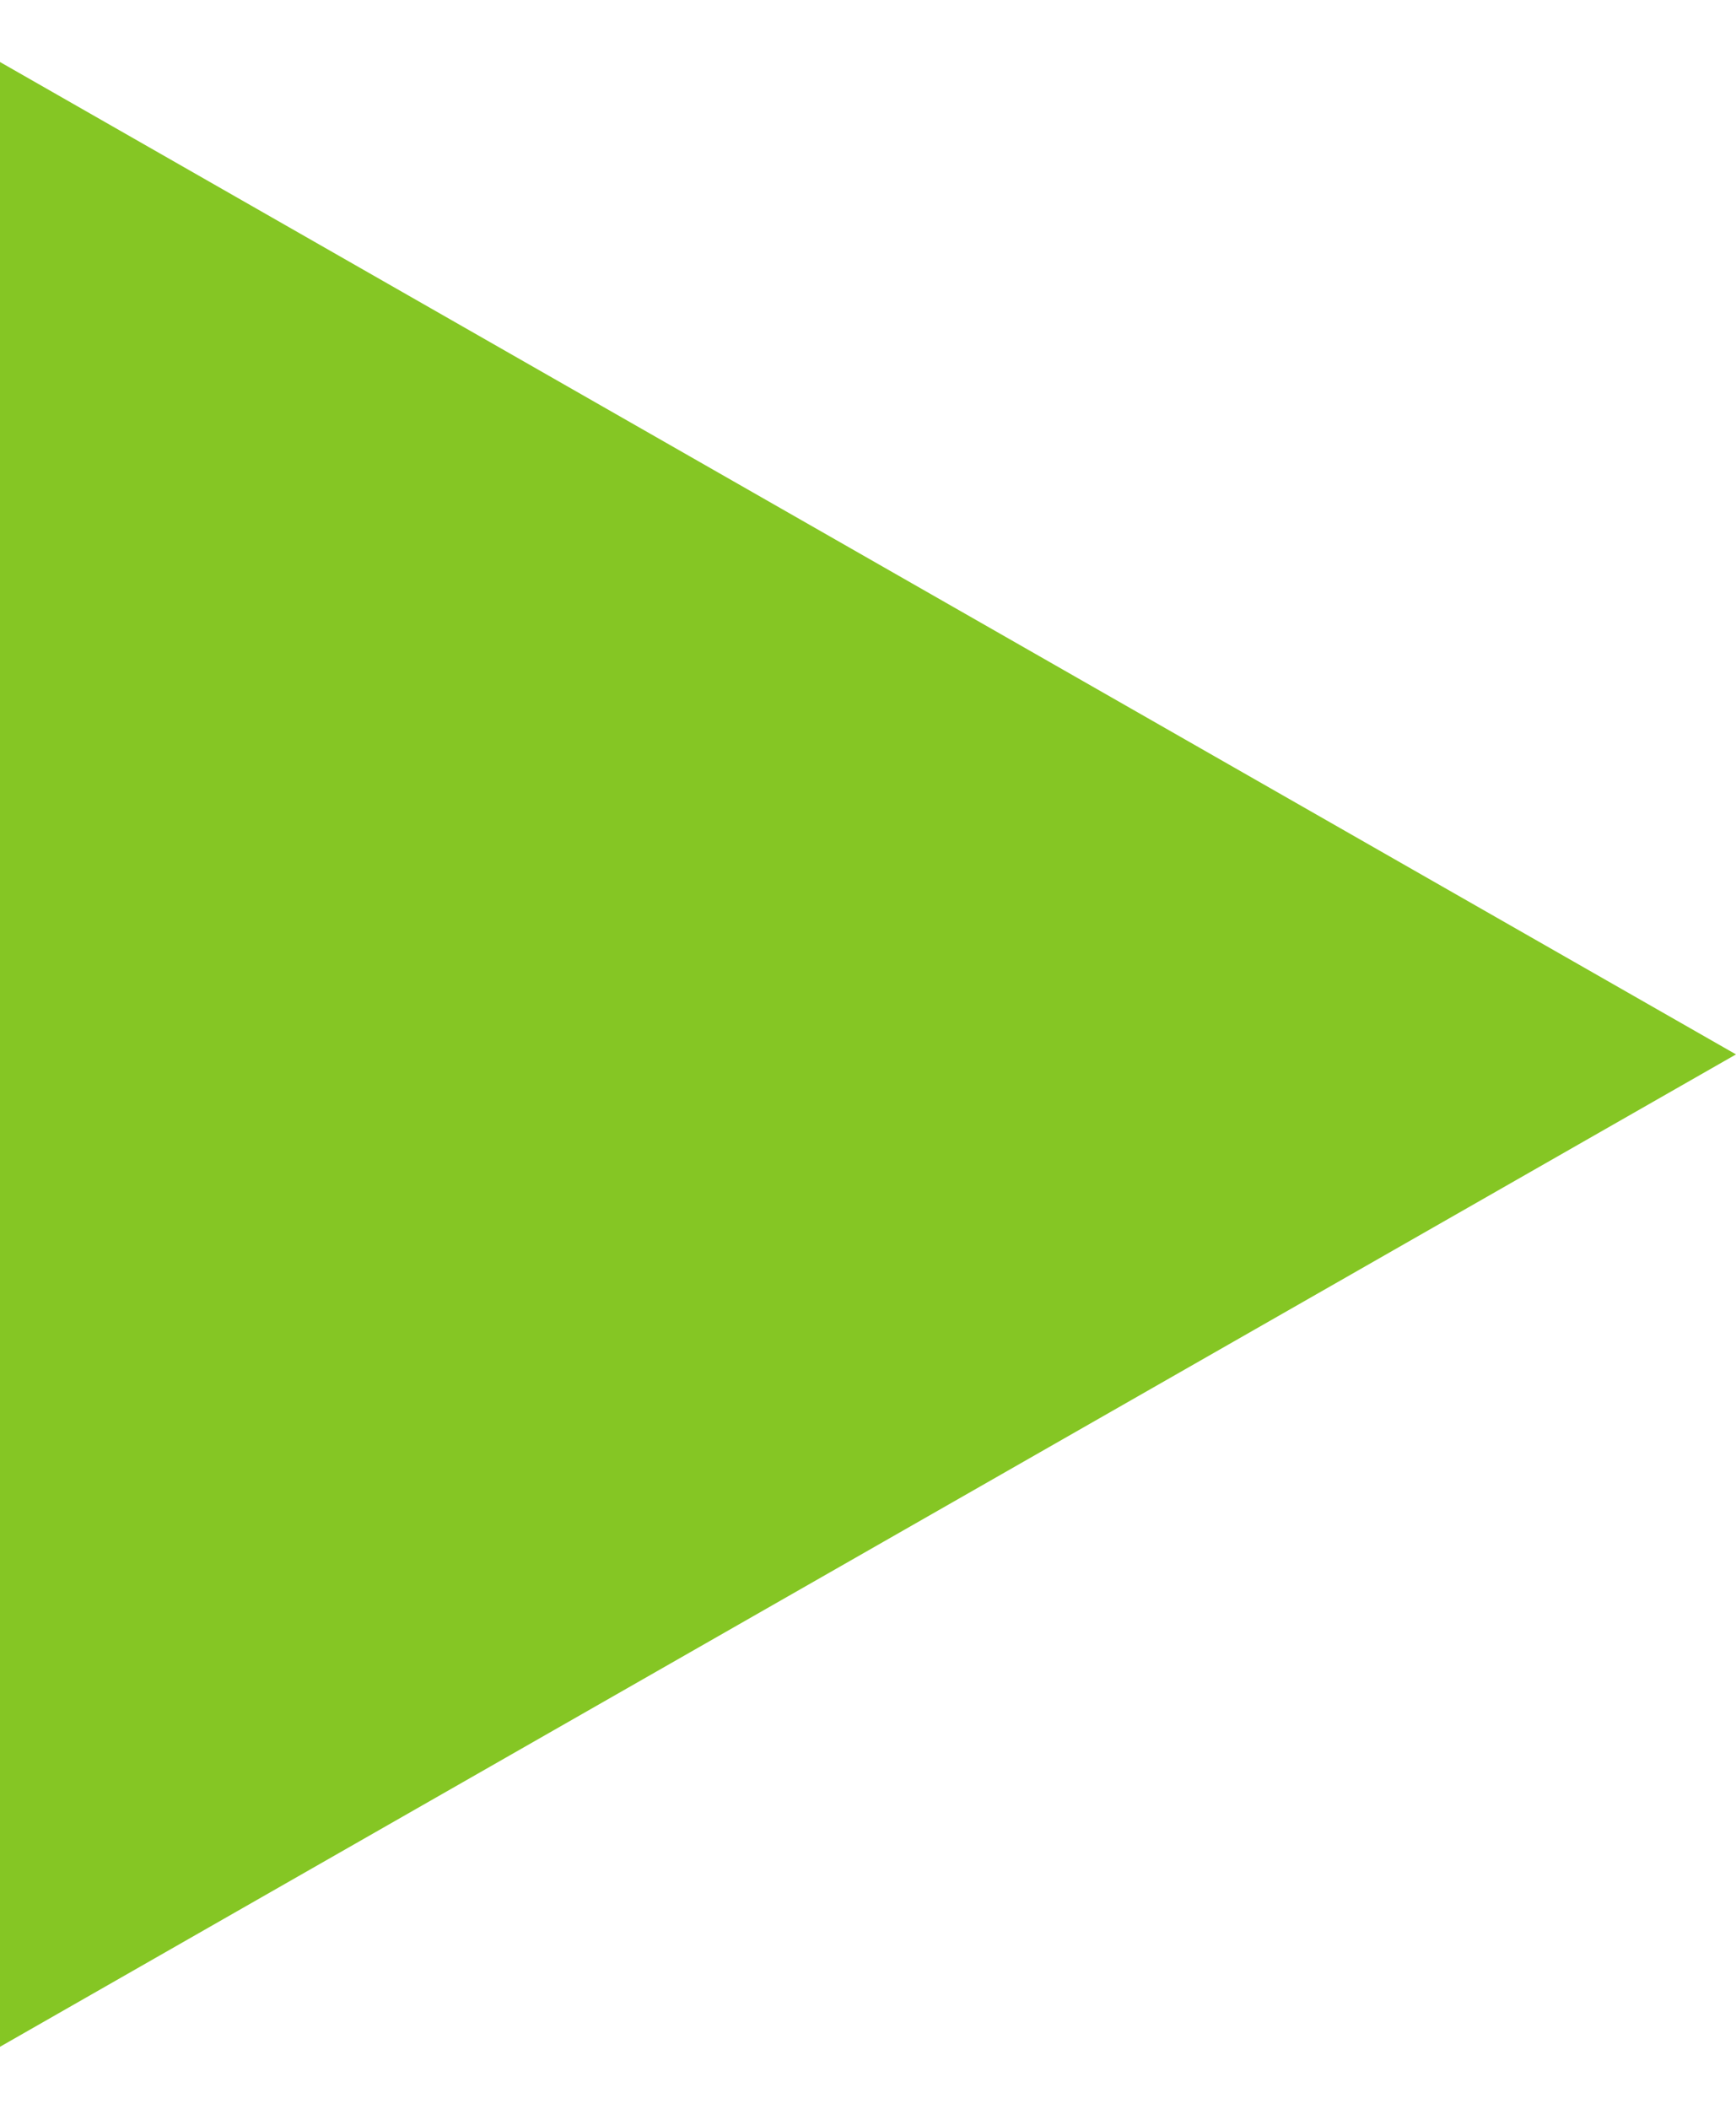 <?xml version="1.0" encoding="UTF-8"?> <svg xmlns="http://www.w3.org/2000/svg" width="14" height="17" viewBox="0 0 14 17" fill="none"><path d="M14 8.5L-6.99382e-07 16.5L0 0.5L14 8.5Z" fill="#85C624"></path></svg> 